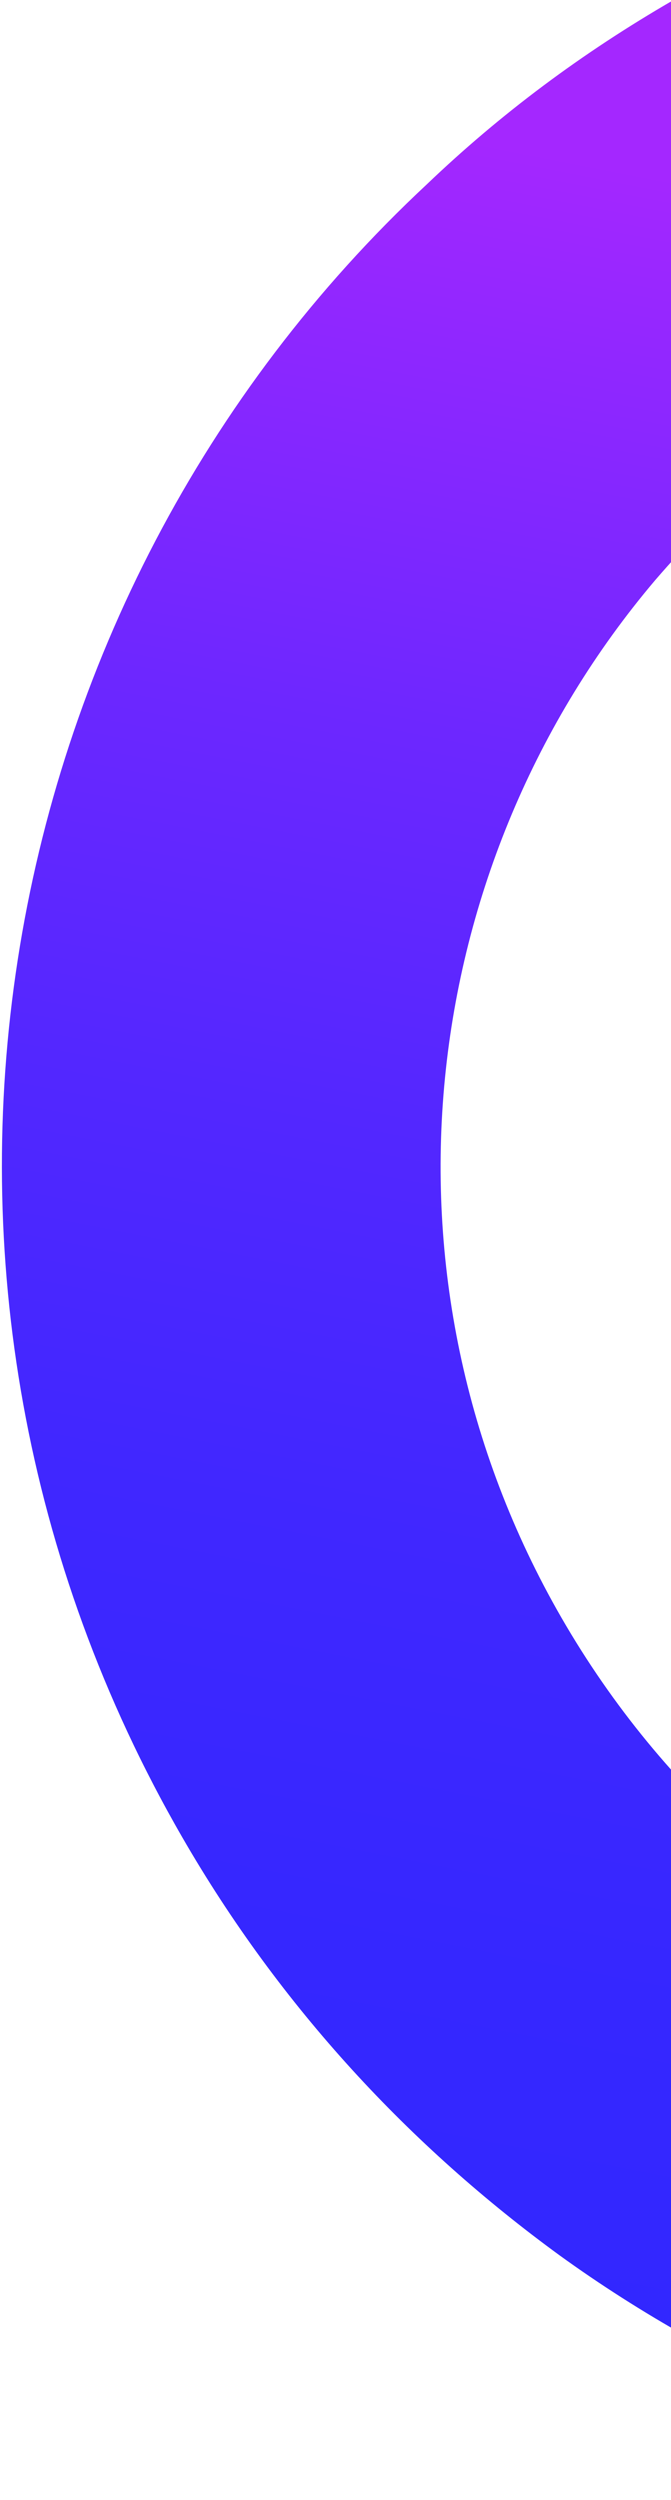 <svg width="122" height="454" viewBox="0 0 122 454" fill="none" xmlns="http://www.w3.org/2000/svg">
<path d="M122.468 0C105.793 9.627 90.968 20.709 77.615 33.464C-3.539 109.076 -24.771 233.338 33.122 333.612C51.036 364.64 74.68 389.838 101.72 409.543C116.465 420.202 132.885 429.389 149.569 436.406C170.274 445.137 191.782 450.882 214.092 453.642L224.102 374.707C209.5 373.046 195.162 369.216 181.684 363.376C181.086 363.216 181.086 363.216 180.489 363.057C148.535 349.72 120.665 325.954 102.095 293.79C66.486 232.112 75.532 156.761 119.123 105.358C131.224 91.309 145.393 79.092 162.447 69.246L122.468 0Z" fill="url(#paint0_linear)"/>
<defs>
<linearGradient id="paint0_linear" x1="162.527" y1="40.359" x2="84.198" y2="439.528" gradientUnits="userSpaceOnUse">
<stop stop-color="#A427FF"/>
<stop offset="0.091" stop-color="#8F27FF"/>
<stop offset="0.262" stop-color="#6D27FF"/>
<stop offset="0.438" stop-color="#5327FF"/>
<stop offset="0.617" stop-color="#4027FF"/>
<stop offset="0.801" stop-color="#3527FF"/>
<stop offset="1" stop-color="#3127FF"/>
</linearGradient>
</defs>
</svg>
